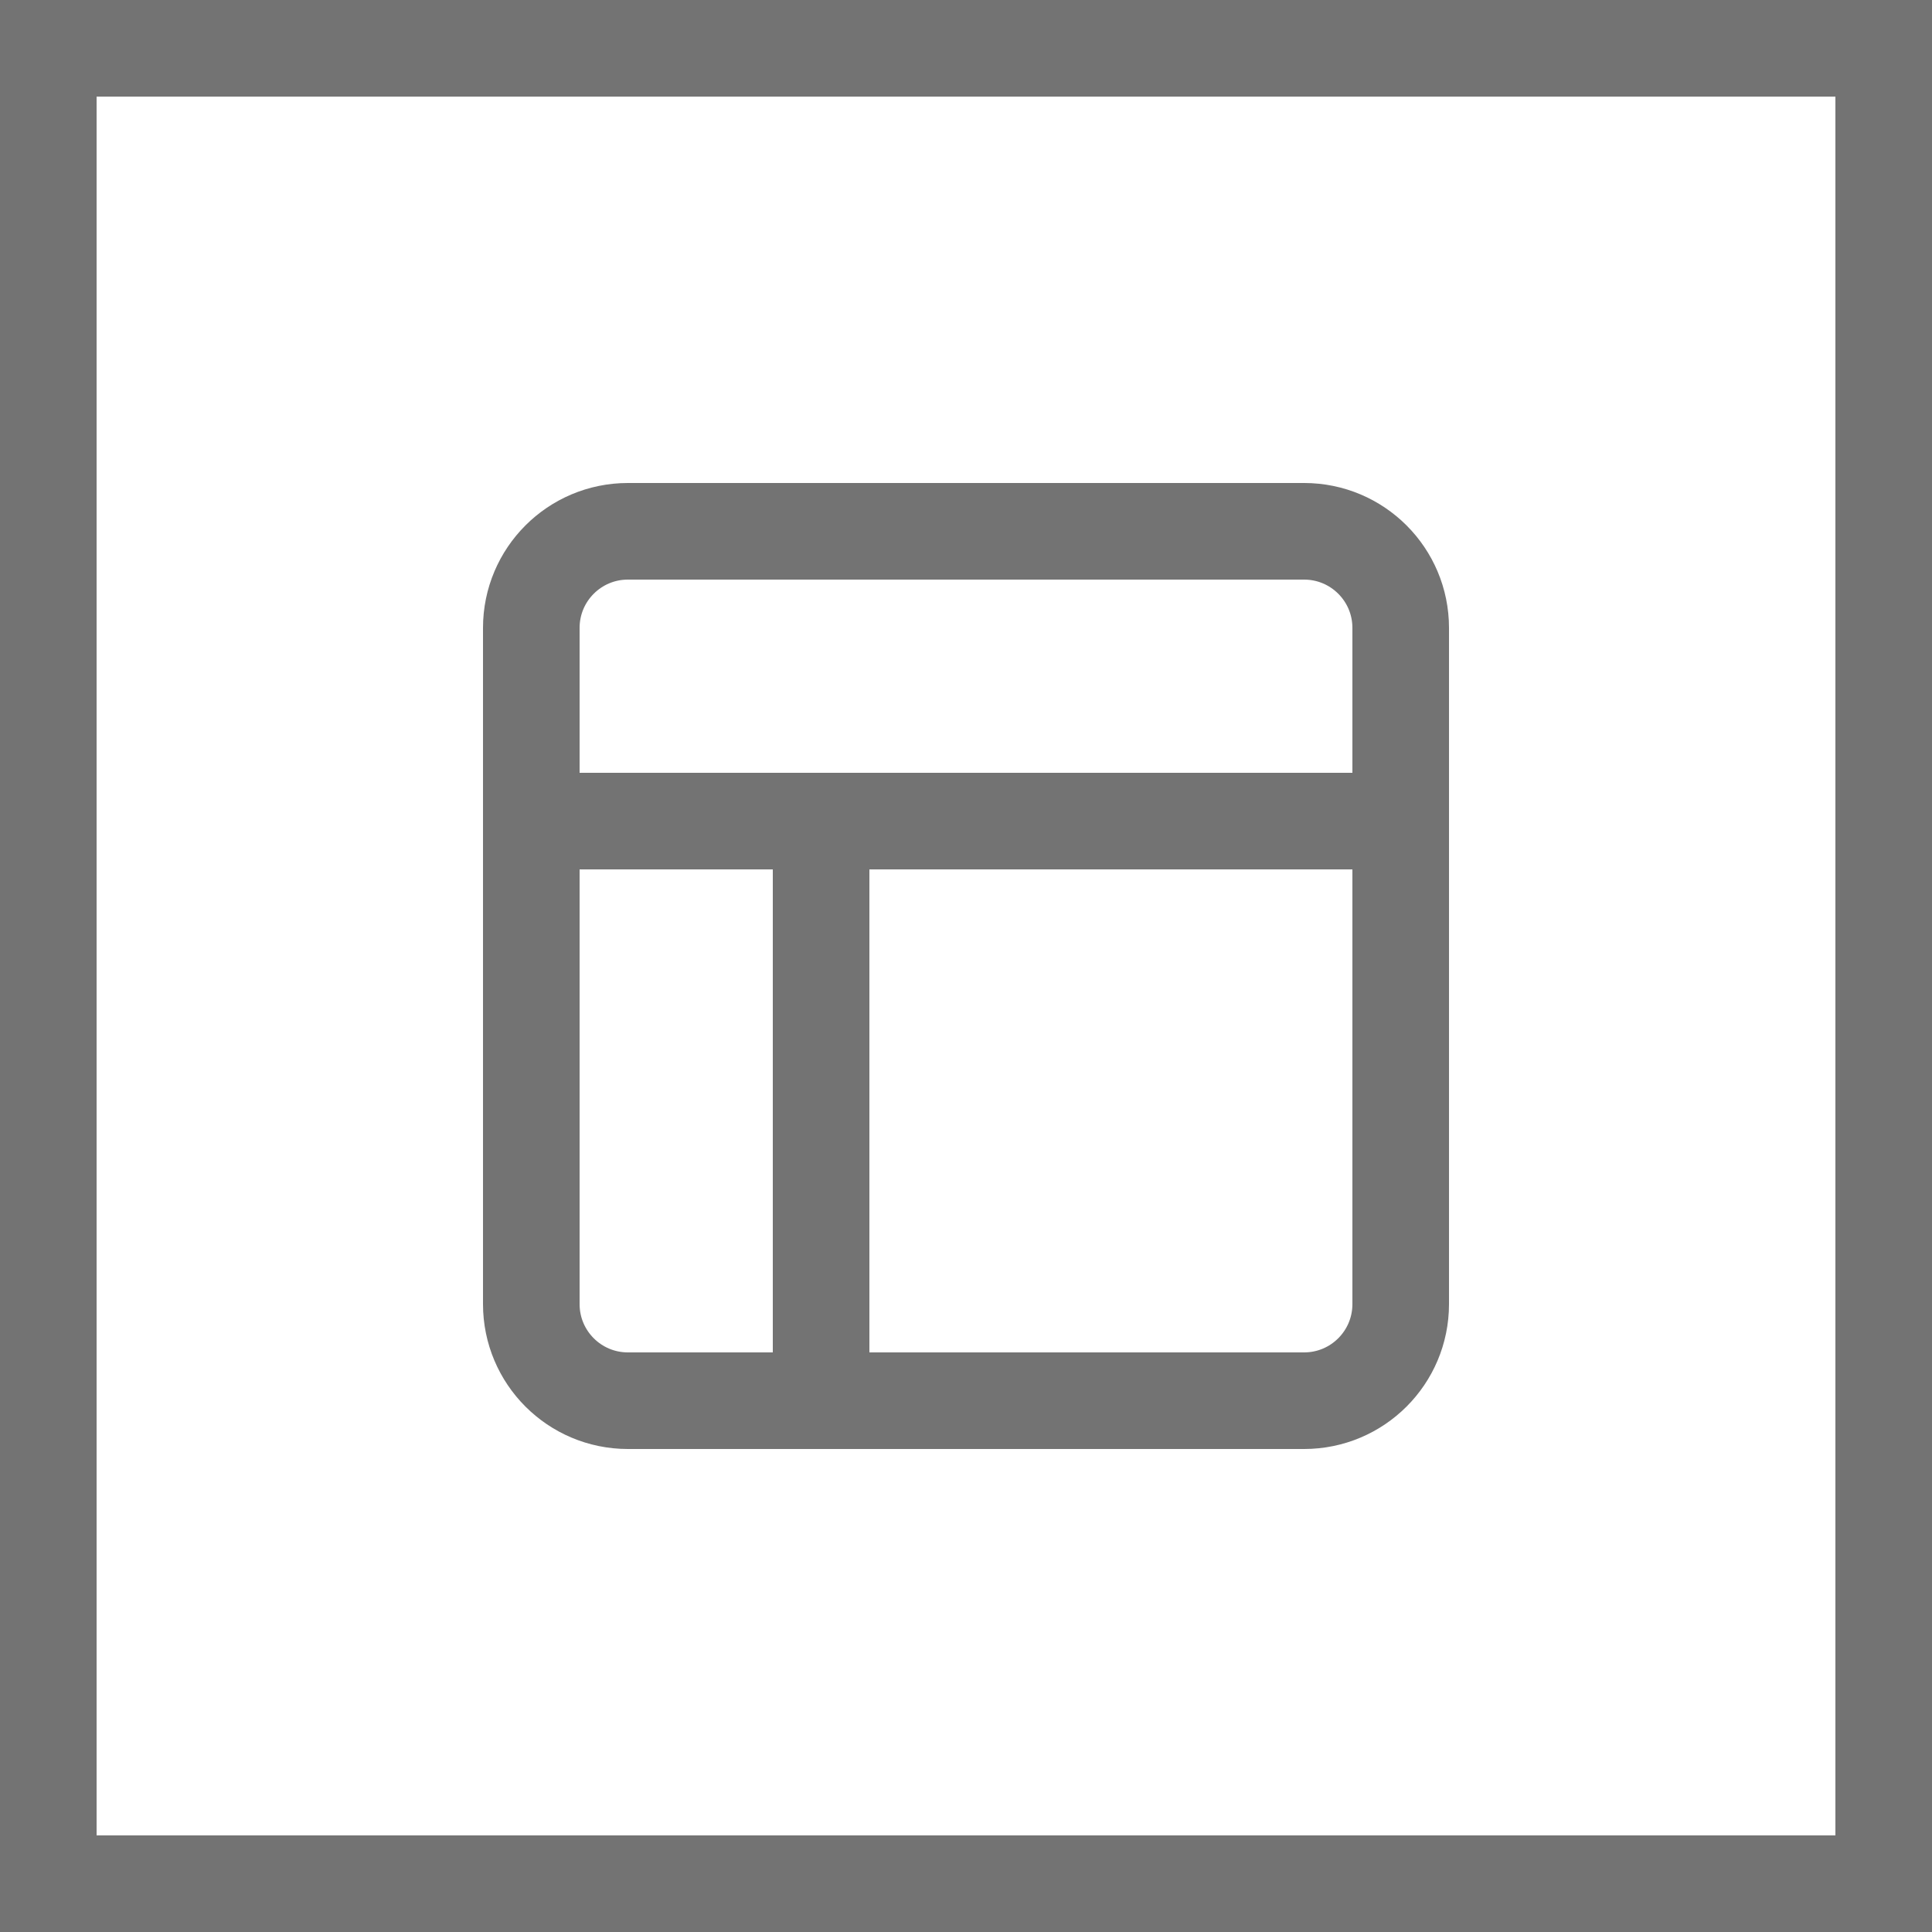 <svg width="40" height="40" viewBox="0 0 40 40" fill="none" xmlns="http://www.w3.org/2000/svg">
<path d="M1 1H39V39H1V1Z" stroke="#737373" stroke-width="2"/>
<path d="M27 11H13C11.895 11 11 11.895 11 13V27C11 28.105 11.895 29 13 29H27C28.105 29 29 28.105 29 27V13C29 11.895 28.105 11 27 11Z" stroke="#737373" stroke-width="2" stroke-linecap="round" stroke-linejoin="round"/>
<path d="M11 17H29" stroke="#737373" stroke-width="2" stroke-linecap="round" stroke-linejoin="round"/>
<path d="M17 29V17" stroke="#737373" stroke-width="2" stroke-linecap="round" stroke-linejoin="round"/>
</svg>
